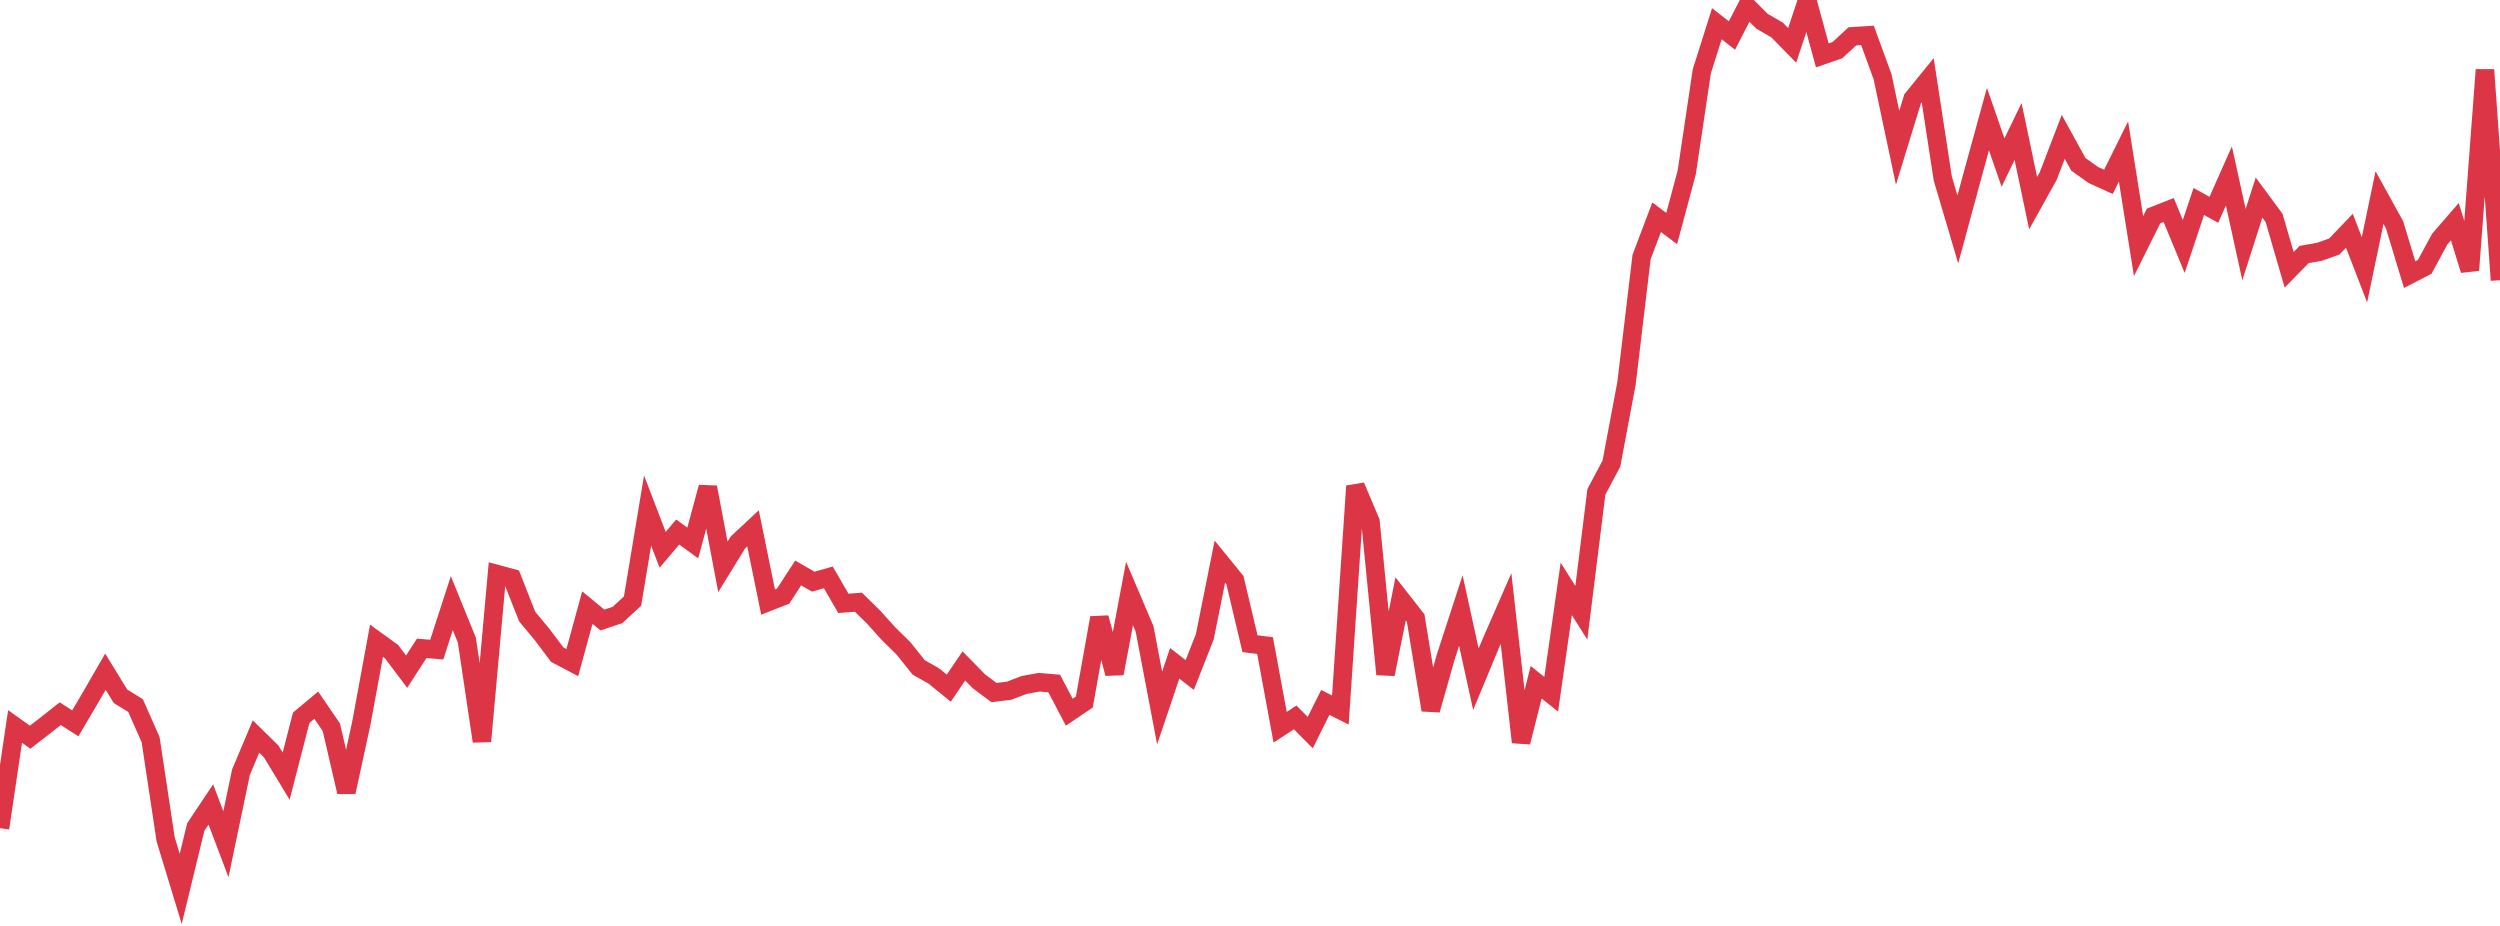 <?xml version="1.0" standalone="no"?>
<!DOCTYPE svg PUBLIC "-//W3C//DTD SVG 1.1//EN" "http://www.w3.org/Graphics/SVG/1.1/DTD/svg11.dtd">
<svg width="135" height="50" viewBox="0 0 135 50" preserveAspectRatio="none" class="sparkline" xmlns="http://www.w3.org/2000/svg"
xmlns:xlink="http://www.w3.org/1999/xlink"><path  class="sparkline--line" d="M 0 44.72 L 0 44.72 L 0.813 39.23 L 1.627 39.81 L 2.44 39.18 L 3.253 38.54 L 4.066 39.06 L 4.88 37.68 L 5.693 36.27 L 6.506 37.6 L 7.319 38.1 L 8.133 39.94 L 8.946 45.33 L 9.759 48 L 10.572 44.66 L 11.386 43.44 L 12.199 45.59 L 13.012 41.7 L 13.825 39.77 L 14.639 40.57 L 15.452 41.91 L 16.265 38.76 L 17.078 38.08 L 17.892 39.27 L 18.705 42.77 L 19.518 39.02 L 20.331 34.6 L 21.145 35.19 L 21.958 36.27 L 22.771 35.01 L 23.584 35.08 L 24.398 32.57 L 25.211 34.57 L 26.024 40.03 L 26.837 31 L 27.651 31.22 L 28.464 33.29 L 29.277 34.27 L 30.09 35.35 L 30.904 35.78 L 31.717 32.81 L 32.53 33.48 L 33.343 33.21 L 34.157 32.46 L 34.97 27.57 L 35.783 29.69 L 36.596 28.73 L 37.41 29.32 L 38.223 26.31 L 39.036 30.61 L 39.849 29.29 L 40.663 28.53 L 41.476 32.51 L 42.289 32.19 L 43.102 30.94 L 43.916 31.41 L 44.729 31.18 L 45.542 32.58 L 46.355 32.52 L 47.169 33.32 L 47.982 34.22 L 48.795 35.02 L 49.608 36.04 L 50.422 36.5 L 51.235 37.16 L 52.048 35.96 L 52.861 36.79 L 53.675 37.4 L 54.488 37.3 L 55.301 36.99 L 56.114 36.84 L 56.928 36.91 L 57.741 38.46 L 58.554 37.91 L 59.367 33.36 L 60.181 36.37 L 60.994 32.05 L 61.807 33.96 L 62.62 38.23 L 63.434 35.82 L 64.247 36.45 L 65.06 34.38 L 65.873 30.33 L 66.687 31.33 L 67.5 34.76 L 68.313 34.86 L 69.127 39.27 L 69.94 38.74 L 70.753 39.56 L 71.566 37.93 L 72.38 38.34 L 73.193 26.25 L 74.006 28.17 L 74.819 36.41 L 75.633 32.34 L 76.446 33.38 L 77.259 38.34 L 78.072 35.47 L 78.886 32.97 L 79.699 36.68 L 80.512 34.72 L 81.325 32.86 L 82.139 40.08 L 82.952 36.84 L 83.765 37.49 L 84.578 31.8 L 85.392 33.09 L 86.205 26.56 L 87.018 25.03 L 87.831 20.7 L 88.645 13.88 L 89.458 11.73 L 90.271 12.34 L 91.084 9.31 L 91.898 3.85 L 92.711 1.28 L 93.524 1.92 L 94.337 0.34 L 95.151 1.15 L 95.964 1.62 L 96.777 2.45 L 97.59 0 L 98.404 2.99 L 99.217 2.71 L 100.03 1.96 L 100.843 1.91 L 101.657 4.14 L 102.47 7.98 L 103.283 5.33 L 104.096 4.33 L 104.91 9.64 L 105.723 12.39 L 106.536 9.39 L 107.349 6.43 L 108.163 8.78 L 108.976 7.1 L 109.789 10.97 L 110.602 9.51 L 111.416 7.39 L 112.229 8.87 L 113.042 9.45 L 113.855 9.82 L 114.669 8.18 L 115.482 13.29 L 116.295 11.66 L 117.108 11.34 L 117.922 13.31 L 118.735 10.88 L 119.548 11.33 L 120.361 9.5 L 121.175 13.21 L 121.988 10.67 L 122.801 11.77 L 123.614 14.57 L 124.428 13.74 L 125.241 13.6 L 126.054 13.31 L 126.867 12.46 L 127.681 14.57 L 128.494 10.67 L 129.307 12.14 L 130.12 14.83 L 130.934 14.41 L 131.747 12.91 L 132.56 11.97 L 133.373 14.59 L 134.187 3.77 L 135 15.13" fill="none" stroke-width="1" stroke="#dc3545"></path></svg>